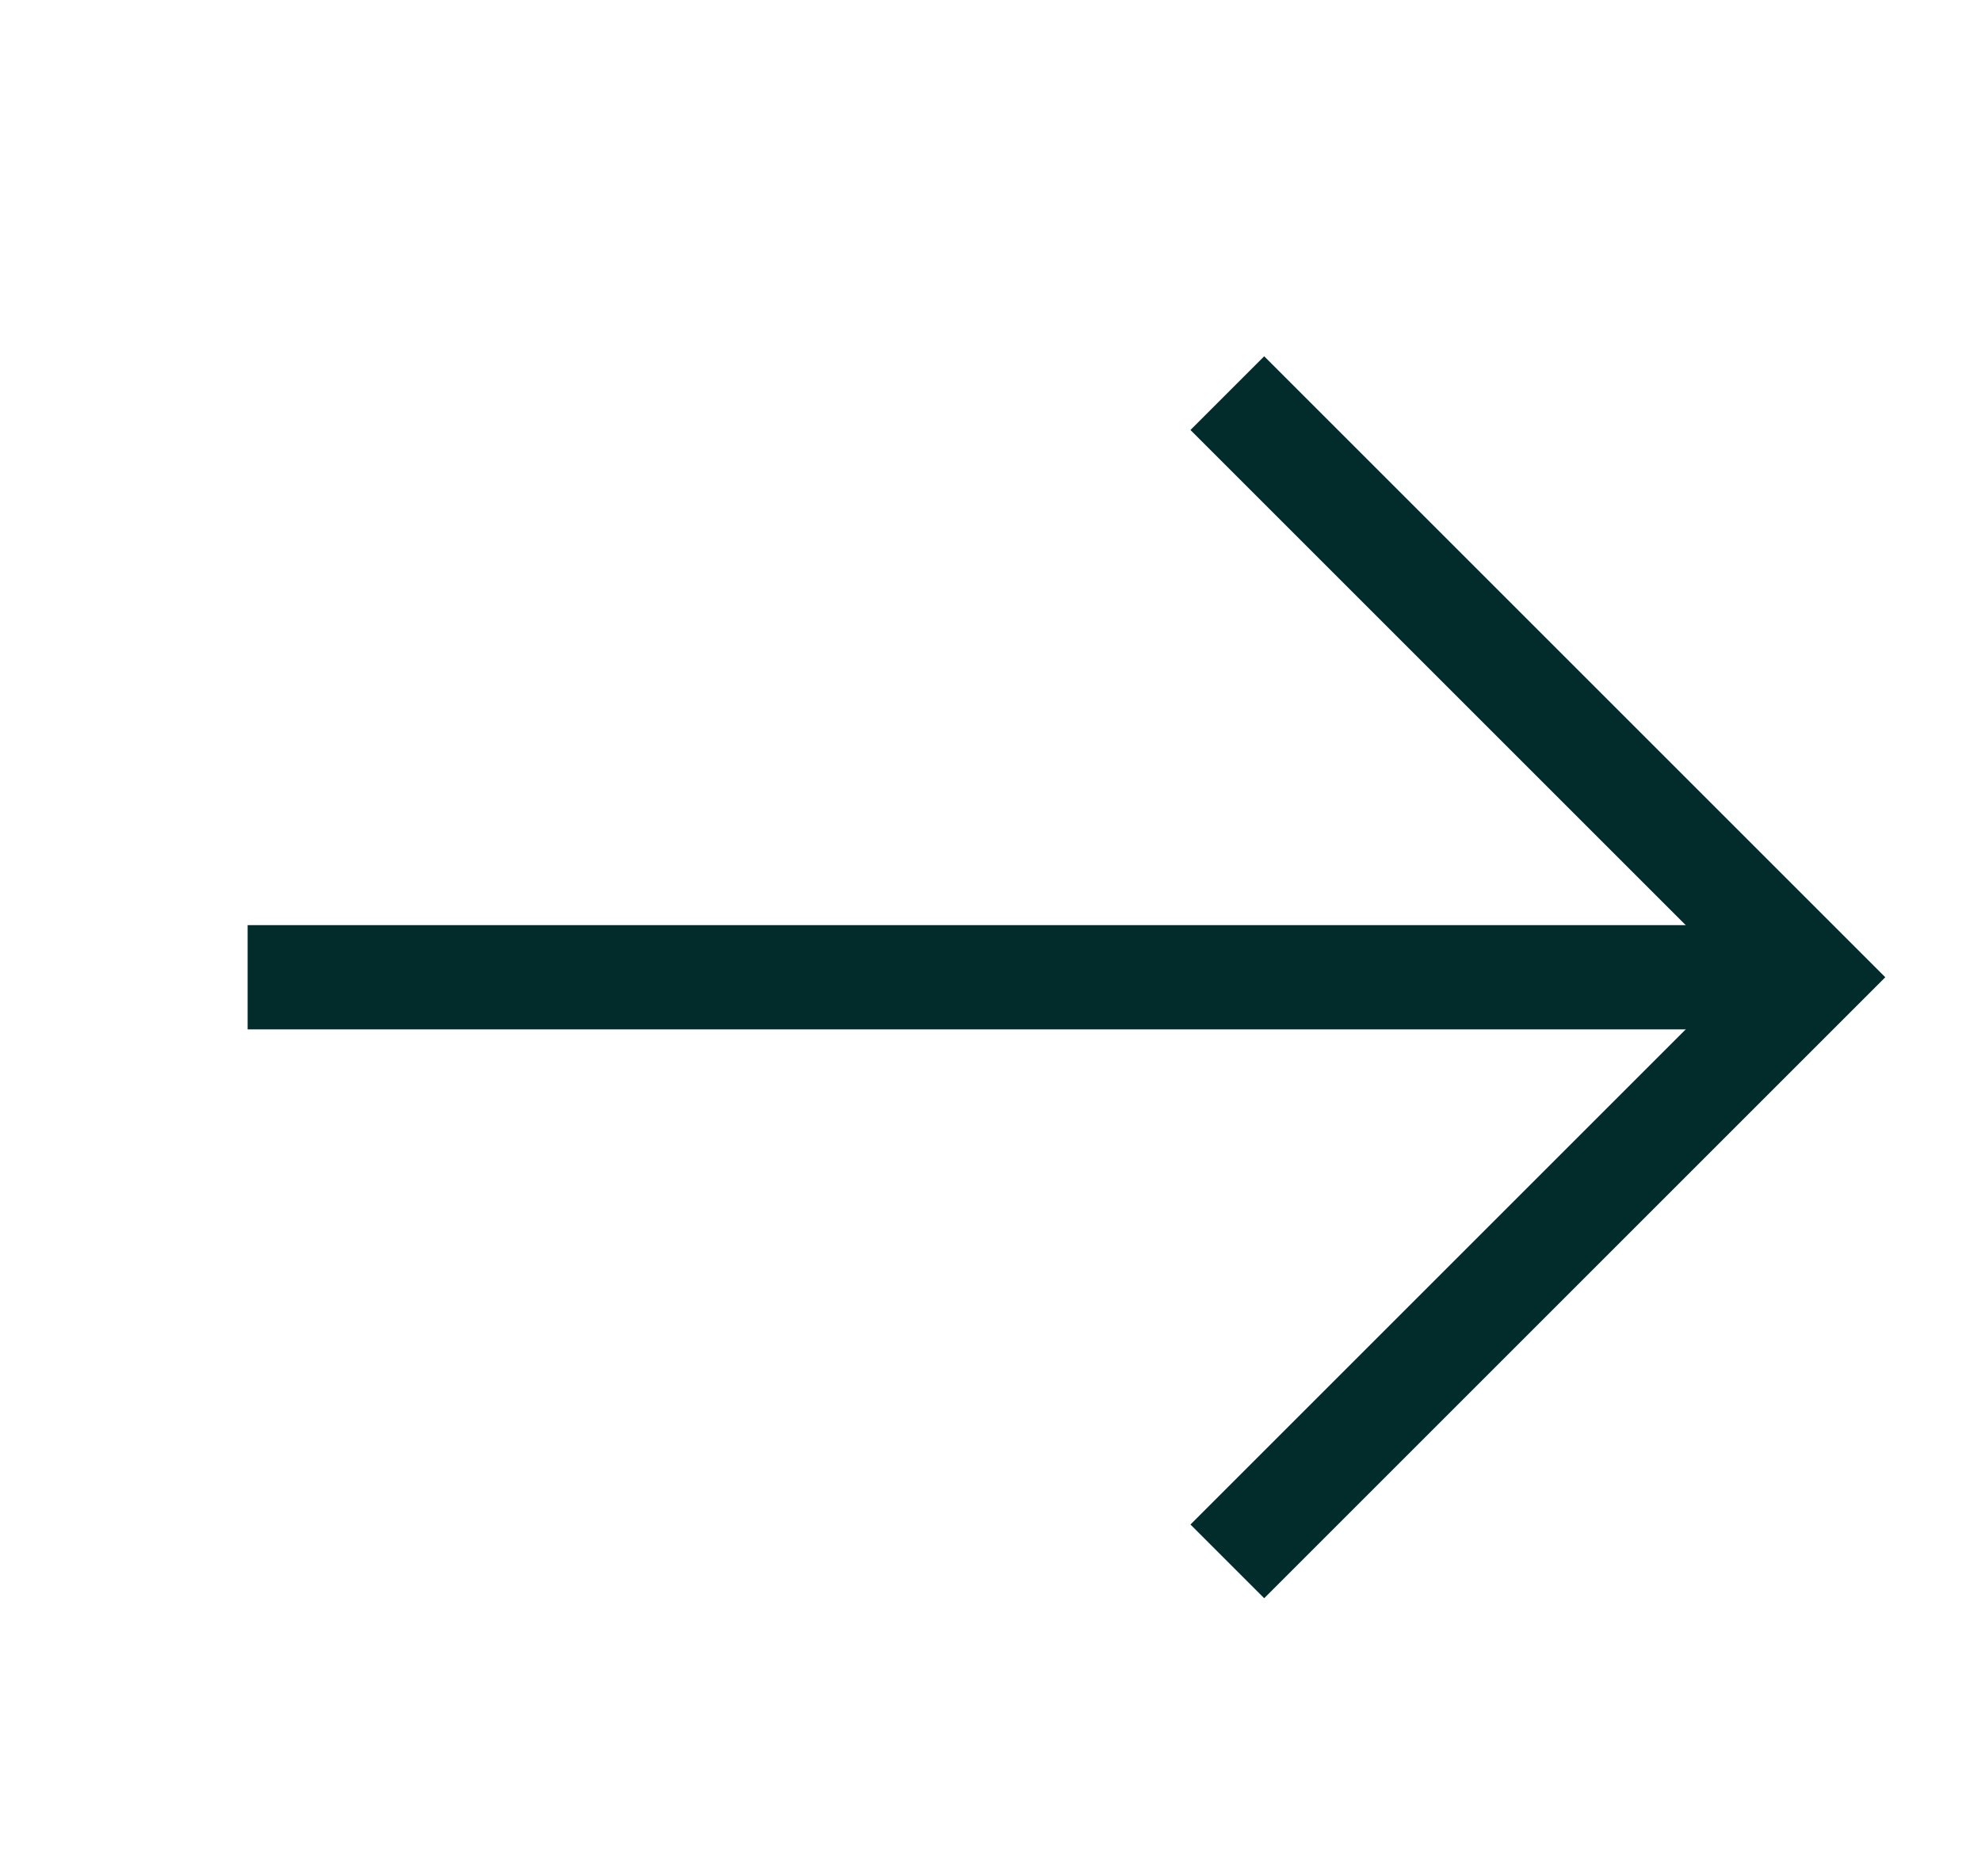 <svg width="19" height="18" viewBox="0 0 19 18" fill="none" xmlns="http://www.w3.org/2000/svg">
<g clip-path="url(#clip0_113_793)">
<path d="M2.375 9.375H17.375" stroke="#022C2C" stroke-miterlimit="10"/>
<path d="M12.125 4.125L17.375 9.375L12.125 14.625" stroke="#022C2C" stroke-miterlimit="10" stroke-linecap="square"/>
</g>
<defs>
<clipPath id="clip0_113_793">
<rect width="18" height="18" fill="white" transform="translate(0.5)"/>
</clipPath>
</defs>
</svg>
